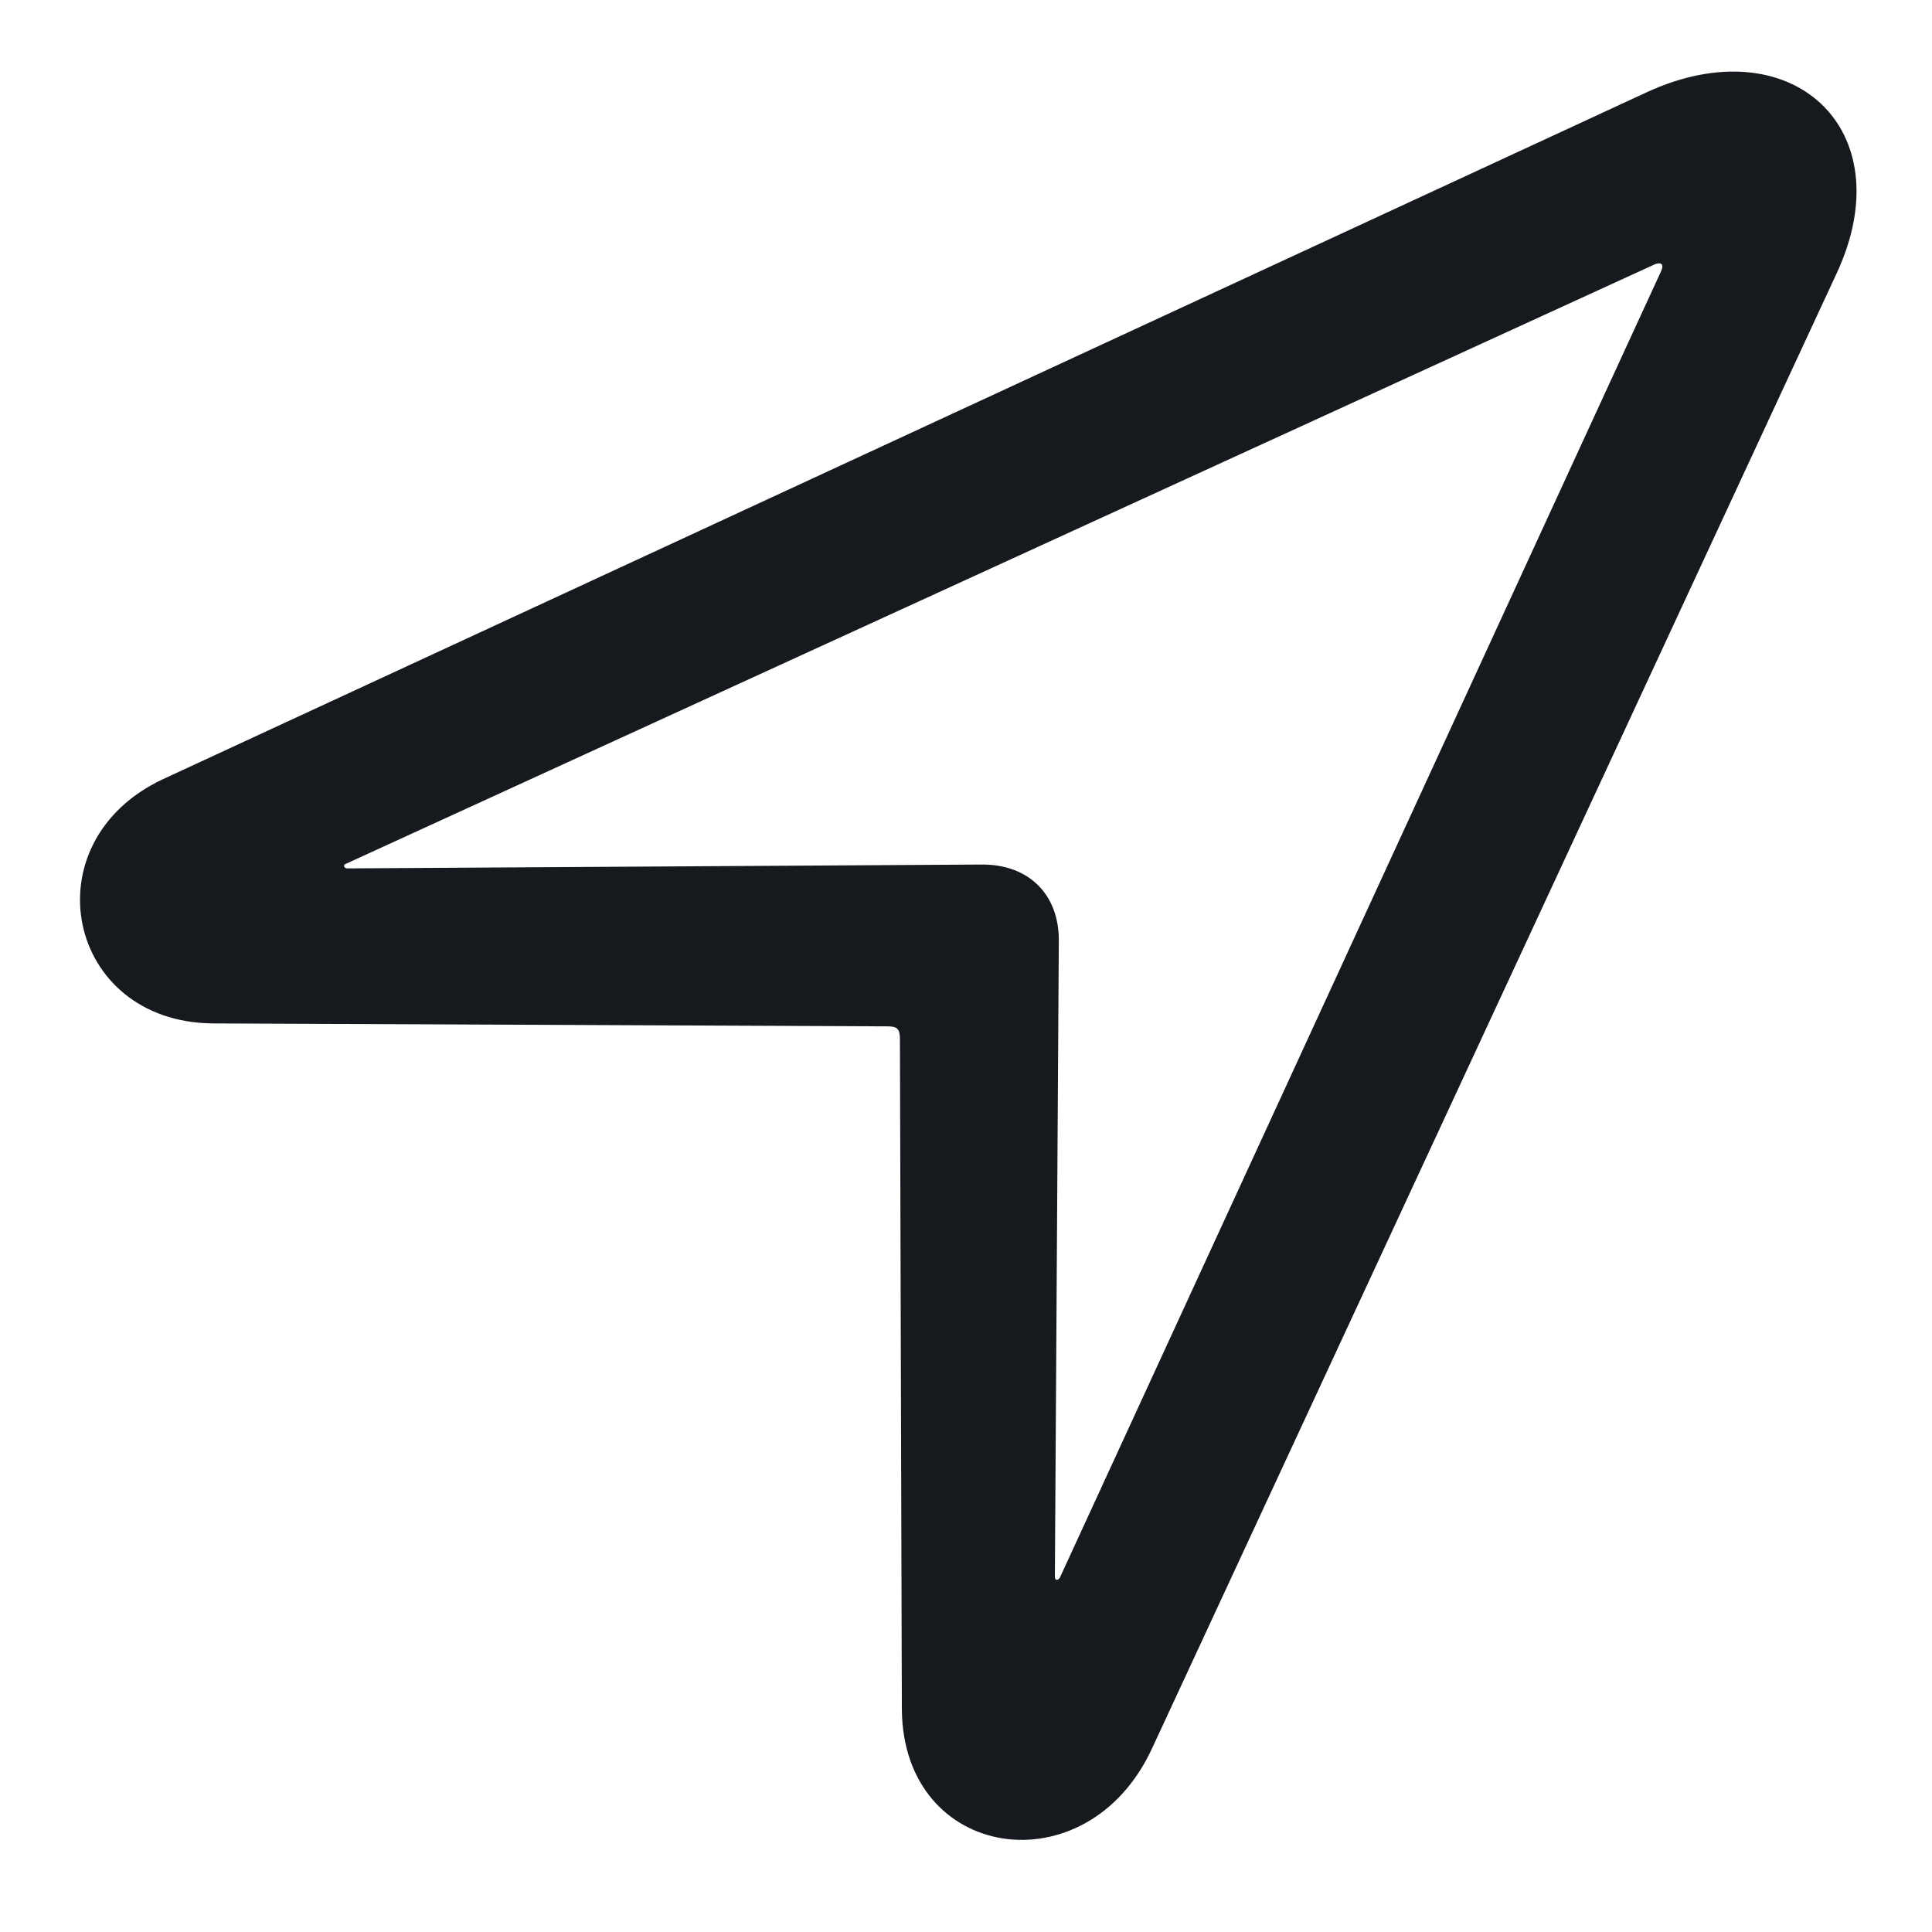 <svg width="25" height="25" viewBox="0 0 25 25" fill="none" xmlns="http://www.w3.org/2000/svg">
<path d="M2.11 10.082L21.306 1.195C23.172 0.332 24.632 1.665 23.769 3.531L14.907 22.625C14.069 24.44 11.683 24.085 11.67 22.117L11.645 13.446C11.645 13.307 11.606 13.281 11.479 13.281L2.758 13.243C0.854 13.23 0.371 10.895 2.11 10.082ZM4.497 11.237L12.711 11.187C13.32 11.187 13.701 11.58 13.701 12.164L13.65 20.403C13.65 20.454 13.688 20.454 13.714 20.416L21.496 3.506C21.534 3.417 21.496 3.392 21.42 3.417L4.484 11.174C4.434 11.187 4.446 11.237 4.497 11.237Z" fill="#16191D"/>
</svg>
